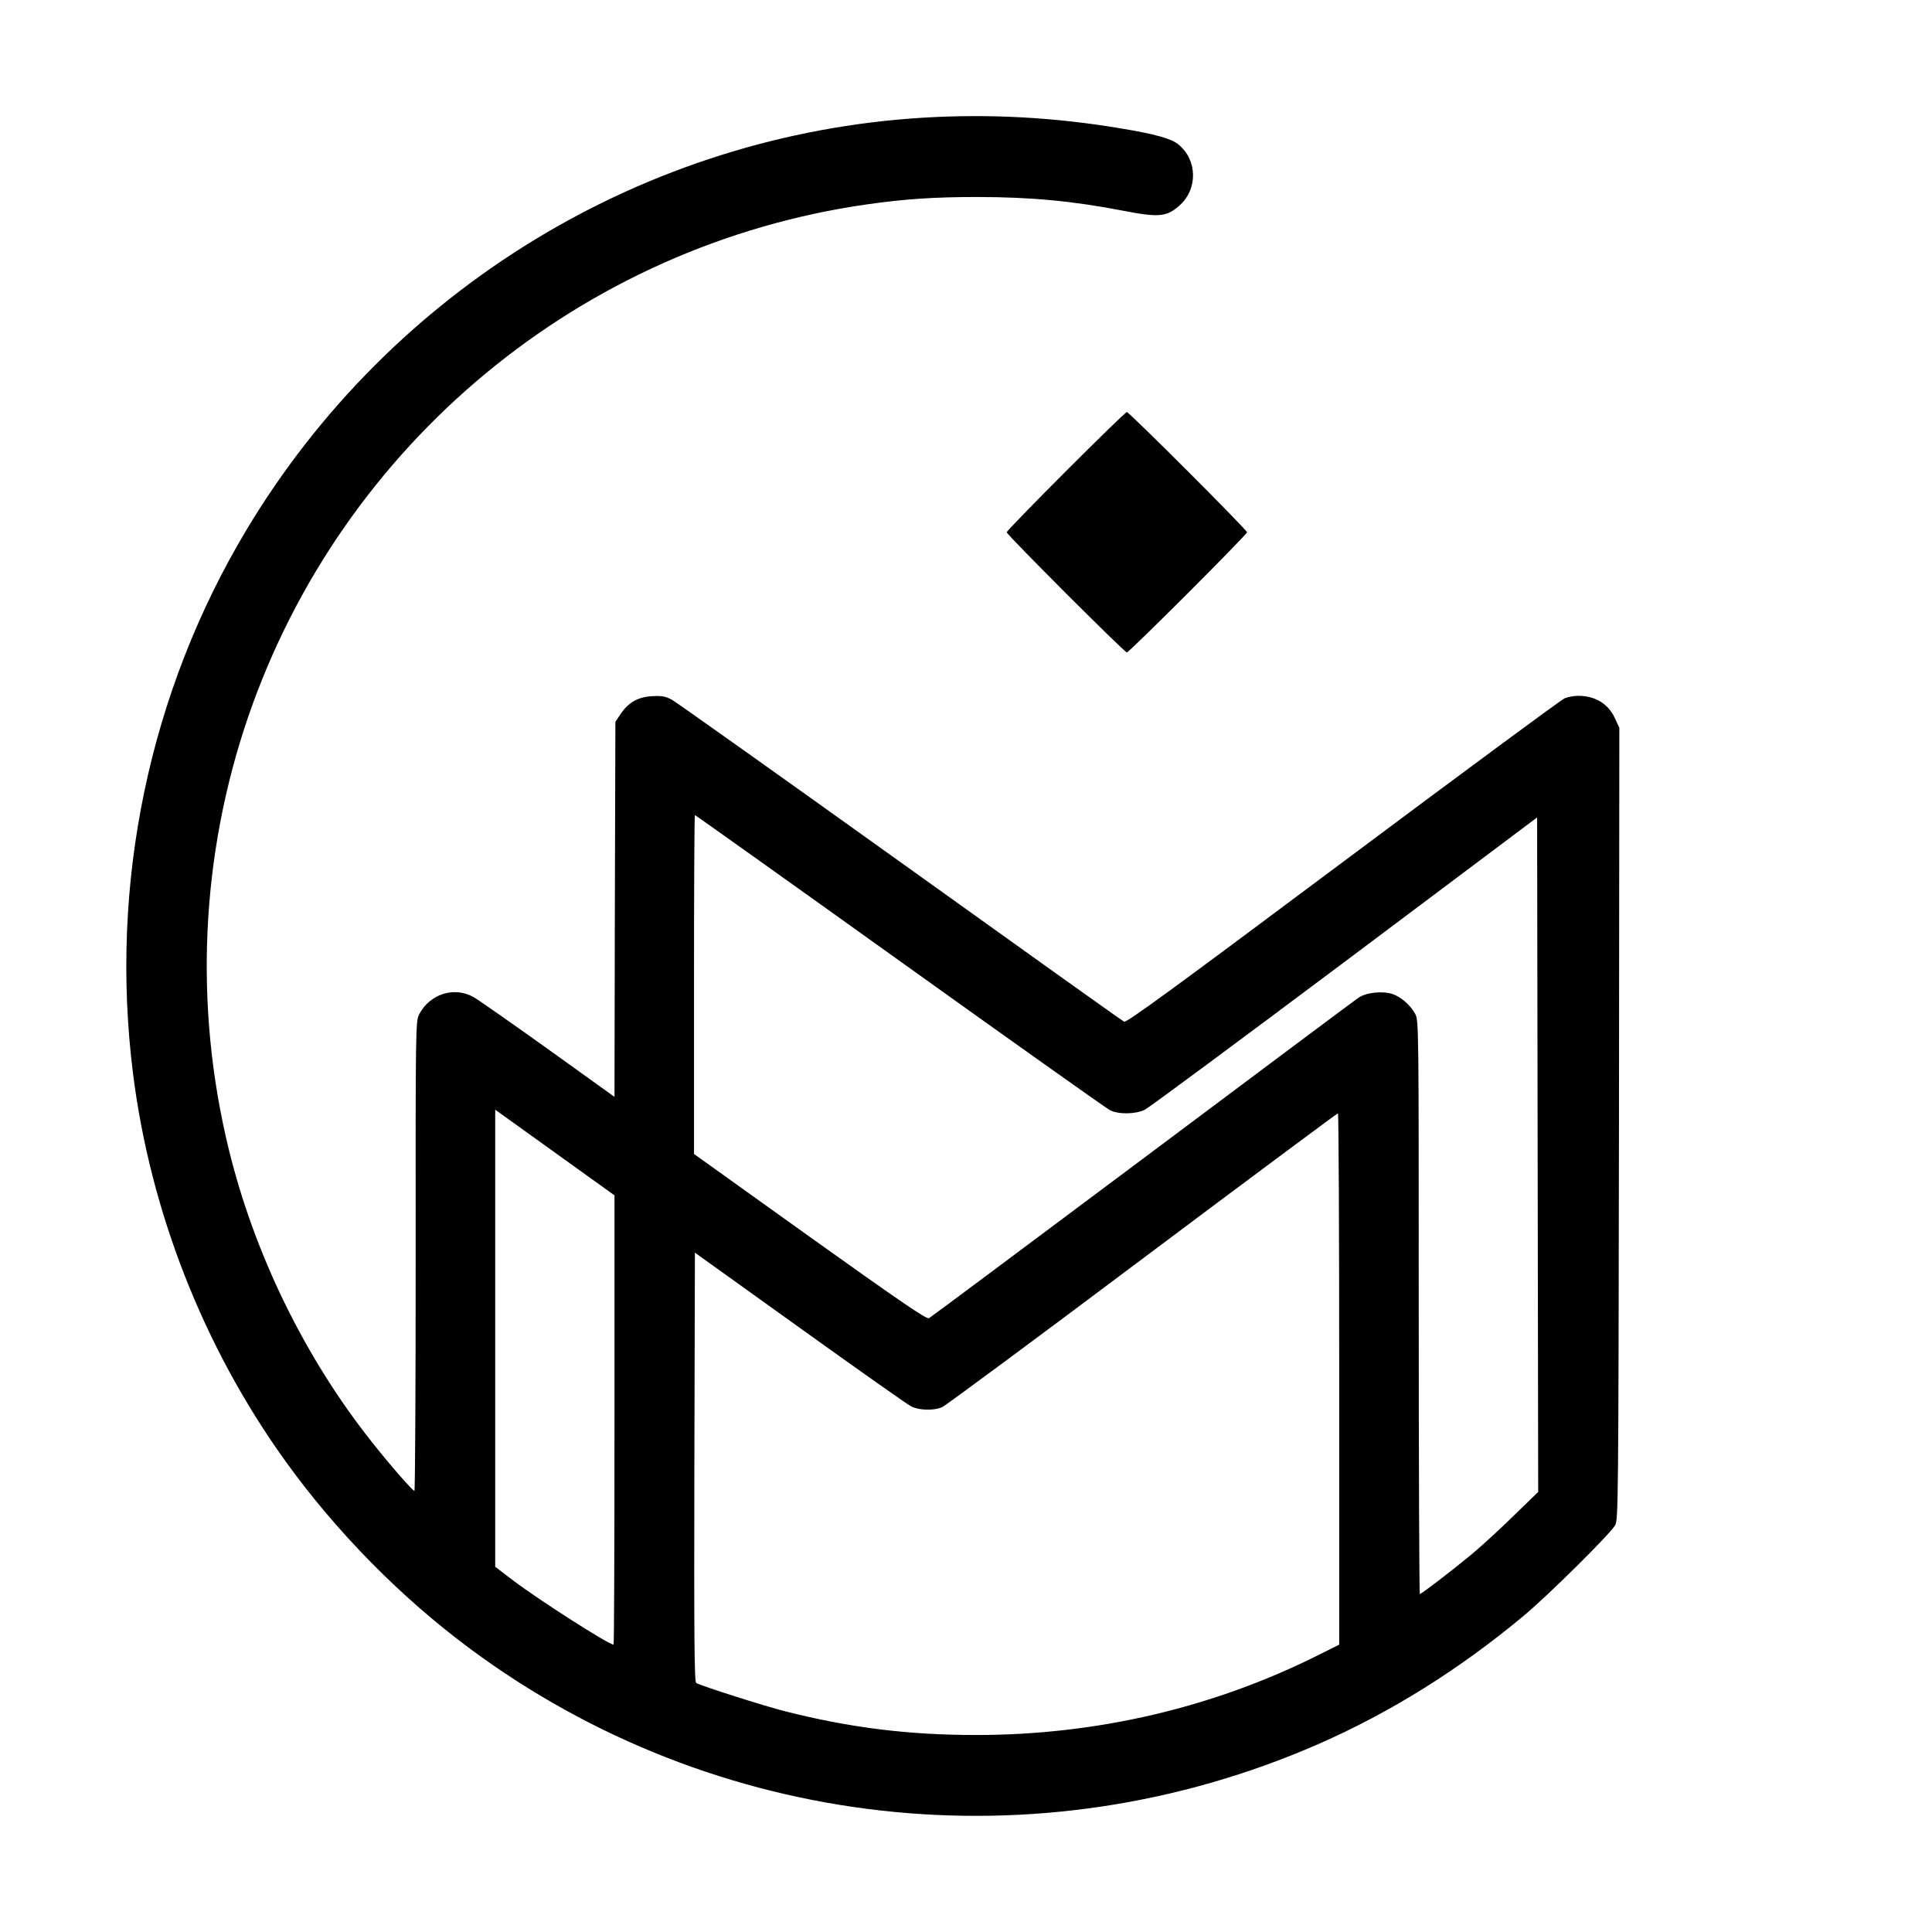 <?xml version="1.0" standalone="no"?>
<!DOCTYPE svg PUBLIC "-//W3C//DTD SVG 20010904//EN"
 "http://www.w3.org/TR/2001/REC-SVG-20010904/DTD/svg10.dtd">
<svg version="1.0" xmlns="http://www.w3.org/2000/svg"
 width="1069pt" height="1069pt" viewBox="0 0 1069 1069"
 preserveAspectRatio="xMidYMid meet">
<g transform="translate(0,1069) scale(0.1,-0.1)"
fill="#000000" stroke="none">
<path d="M5110 10039 c-1541 -93 -2945 -947 -3744 -2277 -540 -900 -762 -1962
-630 -3012 96 -764 390 -1513 840 -2140 281 -392 640 -757 1024 -1042 1356
-1006 3143 -1207 4695 -528 399 175 776 410 1135 709 137 114 480 454 507 502
17 33 18 117 21 2223 l2 2189 -24 52 c-36 80 -109 125 -203 125 -24 0 -58 -6
-76 -14 -18 -7 -570 -415 -1226 -905 -942 -704 -1198 -891 -1211 -884 -10 4
-567 402 -1238 883 -672 481 -1240 885 -1264 898 -35 19 -55 23 -109 20 -79
-4 -133 -35 -176 -100 l-28 -42 -3 -1037 -2 -1038 -365 262 c-201 144 -387
274 -413 289 -107 62 -244 19 -303 -95 -19 -37 -20 -68 -19 -1337 0 -715 -3
-1300 -7 -1299 -11 1 -136 144 -236 271 -370 466 -649 1038 -791 1618 -194
794 -156 1627 108 2396 520 1511 1844 2607 3421 2833 211 30 374 41 608 41
300 0 532 -22 812 -76 195 -38 240 -34 309 27 105 91 102 254 -4 340 -39 32
-128 57 -315 88 -367 62 -730 82 -1095 60z m-132 -4666 c620 -444 1143 -815
1162 -825 47 -25 143 -24 195 2 22 11 519 379 1105 818 l1065 799 3 -1866 3
-1866 -135 -131 c-74 -73 -179 -169 -233 -214 -106 -88 -278 -220 -287 -220
-3 0 -6 713 -6 1585 0 1550 0 1587 -19 1624 -25 48 -79 95 -126 111 -56 18
-146 9 -189 -21 -19 -13 -558 -415 -1197 -894 -639 -478 -1170 -874 -1179
-879 -14 -6 -155 90 -659 450 l-641 459 0 938 c0 515 2 937 5 937 3 0 513
-363 1133 -807z m-1578 -2540 c0 -684 -2 -1243 -5 -1243 -27 0 -407 243 -557
356 l-98 75 0 1264 0 1265 330 -237 330 -237 0 -1243z m4010 227 l0 -1470
-108 -54 c-587 -295 -1233 -446 -1902 -446 -372 0 -696 40 -1055 131 -115 29
-467 141 -493 157 -10 7 -12 252 -10 1195 l3 1186 580 -416 c319 -229 597
-425 617 -435 44 -22 126 -24 171 -4 18 8 516 376 1107 820 591 443 1078 805
1083 806 4 0 7 -661 7 -1470z"/>
<path d="M5897 8082 c-180 -180 -327 -332 -327 -337 0 -13 652 -665 665 -665
13 0 665 652 665 665 0 13 -652 665 -665 665 -6 0 -157 -147 -338 -328z"/>
</g>
</svg>
